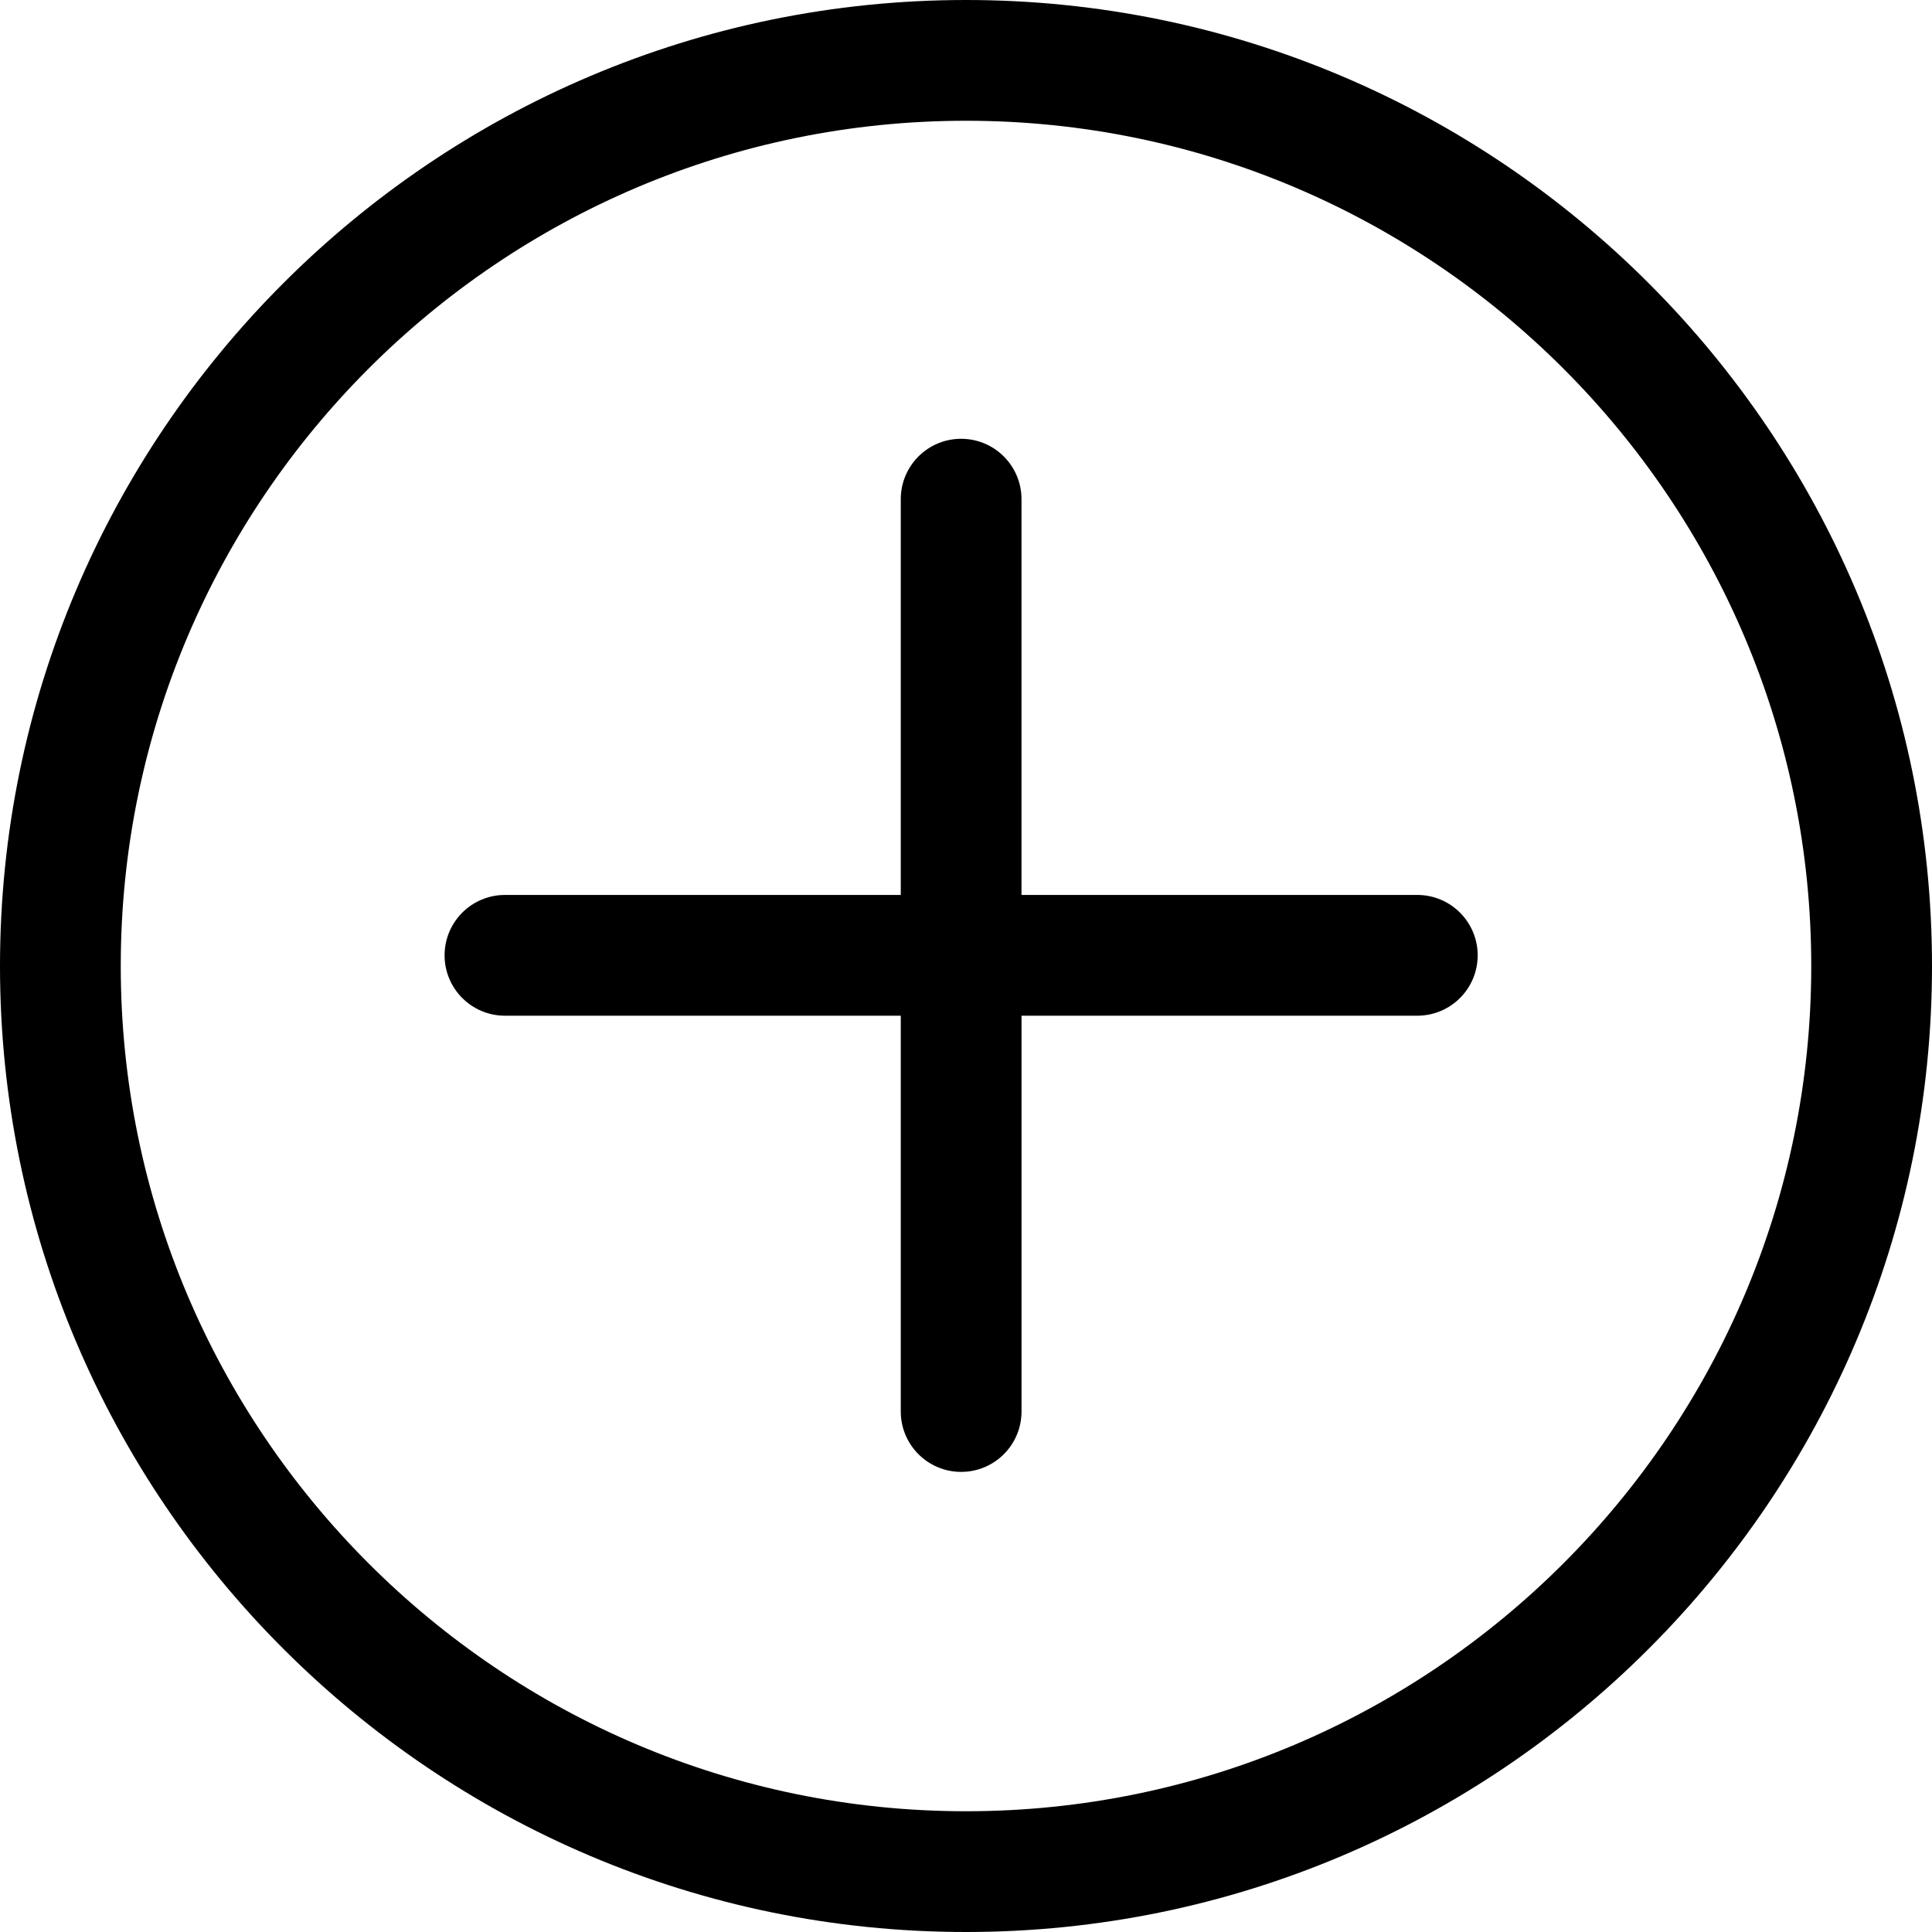 <svg xml:space="preserve" style="enable-background:new 0 0 89.341 89.341;" viewBox="0 0 89.341 89.341" y="0px" x="0px" xmlns:xlink="http://www.w3.org/1999/xlink" xmlns="http://www.w3.org/2000/svg" version="1.1">
<g id="Layer_54">
	<path d="M0,44.671c0,24.631,20.039,44.67,44.671,44.67c24.631,0,44.67-20.039,44.67-44.67S69.302,0,44.671,0
		C20.039,0,0,20.04,0,44.671z M83.757,44.671c0,21.552-17.534,39.086-39.086,39.086c-21.553,0-39.087-17.534-39.087-39.086
		c0-21.553,17.534-39.087,39.087-39.087C66.223,5.584,83.757,23.118,83.757,44.671z"></path>
	<path d="M41.654,23.083v18.302H23.351c-1.542,0-2.792,1.25-2.792,2.792s1.25,2.792,2.792,2.792h18.303v18.303
		c0,1.542,1.25,2.792,2.792,2.792s2.792-1.25,2.792-2.792V46.969H65.54c1.542,0,2.792-1.25,2.792-2.792s-1.25-2.792-2.792-2.792
		H47.237V23.083c0-1.542-1.25-2.792-2.792-2.792S41.654,21.541,41.654,23.083z"></path>
</g>
<g id="Layer_1">
</g>
</svg>
